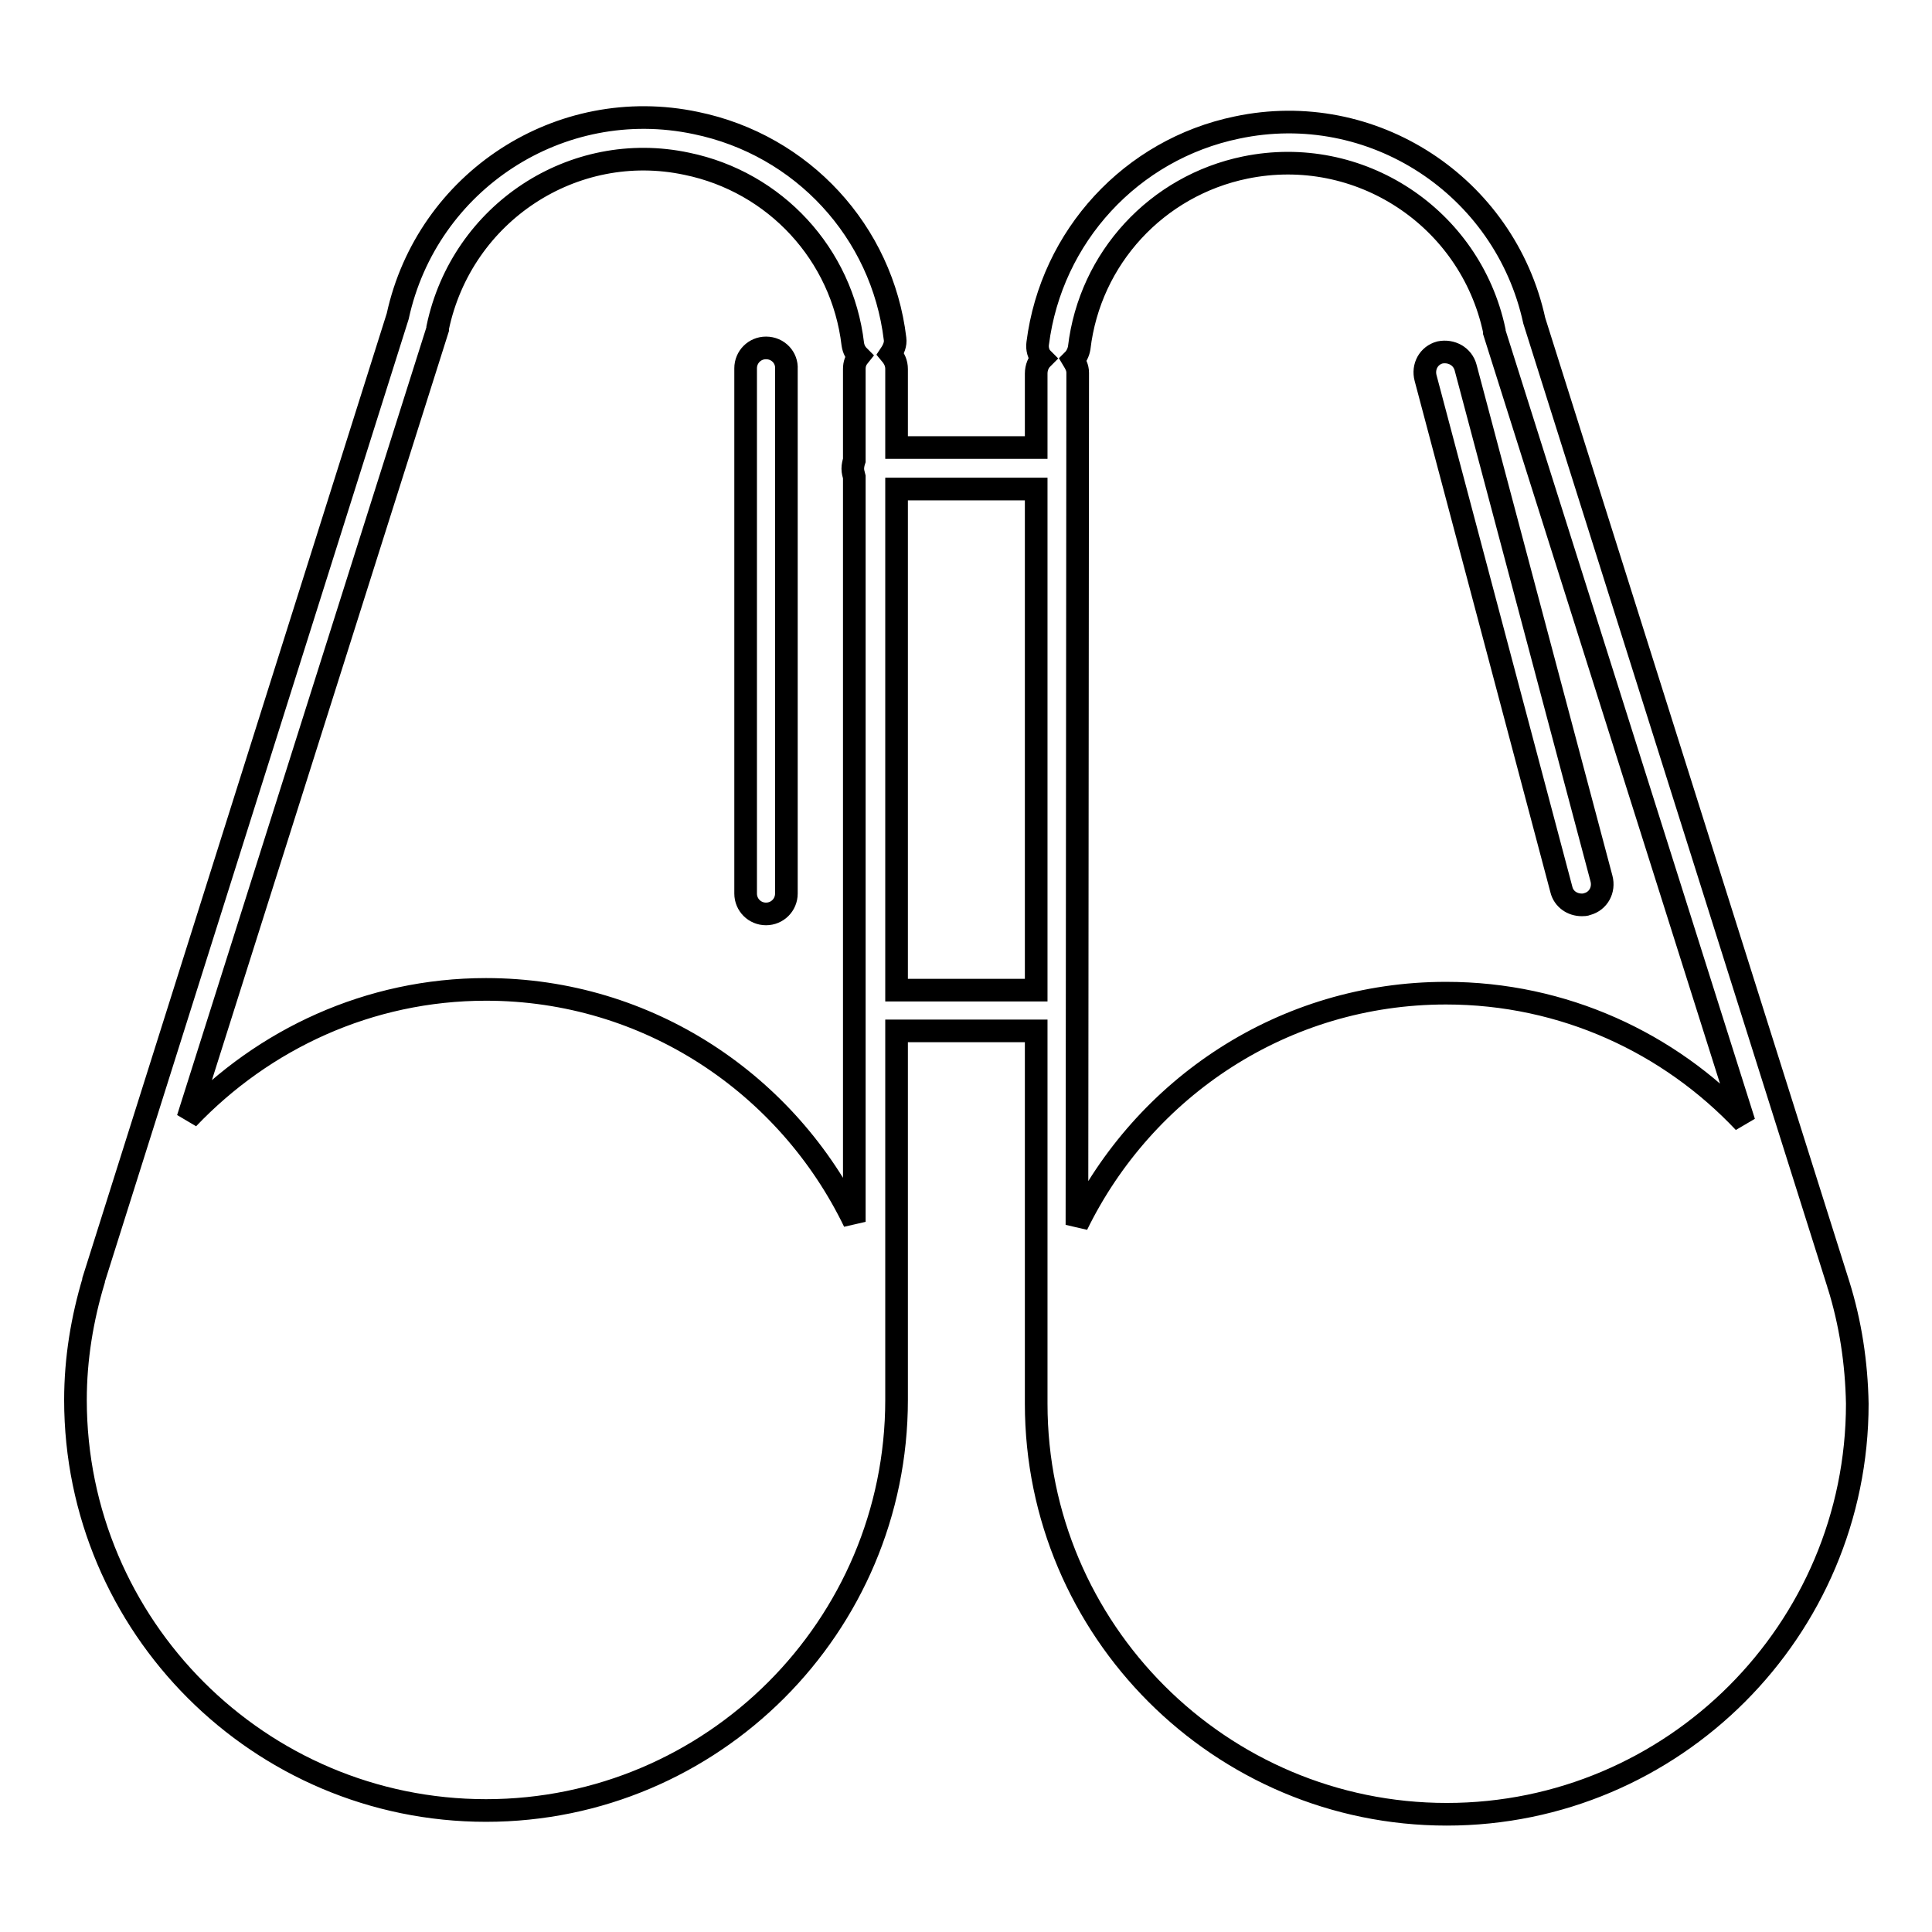 <?xml version="1.0" encoding="utf-8"?>
<!-- Svg Vector Icons : http://www.onlinewebfonts.com/icon -->
<!DOCTYPE svg PUBLIC "-//W3C//DTD SVG 1.1//EN" "http://www.w3.org/Graphics/SVG/1.1/DTD/svg11.dtd">
<svg version="1.1" xmlns="http://www.w3.org/2000/svg" xmlns:xlink="http://www.w3.org/1999/xlink" x="0px" y="0px" viewBox="0 0 256 256" enable-background="new 0 0 256 256" xml:space="preserve">
<g><g><g><g><path stroke-width="3" fill-opacity="0" stroke="#000000"  d="M101.5,46.1c-1.5,0-2.7,1.2-2.7,2.7v69.6c0,1.5,1.2,2.7,2.7,2.7c1.5,0,2.7-1.2,2.7-2.7V48.9C104.3,47.4,103.1,46.1,101.5,46.1z"/><path stroke-width="3" fill-opacity="0" stroke="#000000"  d="M243.6,170.2L203.3,42.5l0,0c-3.9-17.9-21.5-29.4-39.4-25.6c-14,2.9-24.6,14.4-26.4,28.6c-0.1,0.7,0.1,1.5,0.6,2c-0.5,0.5-0.8,1.2-0.8,2v9.8h-18.5V48.9c0-0.8-0.3-1.4-0.8-2c0.4-0.6,0.7-1.3,0.6-2c-1.7-14.2-12.3-25.7-26.4-28.6C74.2,12.5,56.6,24,52.7,41.9l0,0L12.4,169.6c0,0,0,0.1,0,0.1c-1.5,5-2.4,10.3-2.4,15.8c0,30,24.4,54.4,54.4,54.4c30,0,54.4-24.4,54.4-54.4v-48.9h18.5v49.4c0,30,24.4,54.4,54.4,54.4c30,0,54.4-24.4,54.4-54.4C246,180.6,245.2,175.3,243.6,170.2C243.6,170.3,243.6,170.2,243.6,170.2z M64.4,131.1c-15.5,0-29.5,6.6-39.5,17.1L58,43.6c0,0,0-0.1,0-0.1c0,0,0-0.1,0-0.1C61.2,28.2,76,18.5,91,21.7c11.7,2.4,20.6,12,22,23.9c0.1,0.7,0.4,1.2,0.8,1.6c-0.4,0.5-0.6,1-0.6,1.7V61c-0.1,0.3-0.2,0.7-0.2,1.1c0,0.4,0.1,0.7,0.2,1.1v98.7C104.4,143.7,85.9,131.1,64.4,131.1z M118.8,131.1V64.8h18.5v66.4H118.8L118.8,131.1z M142.8,49.4c0-0.7-0.3-1.2-0.6-1.7c0.4-0.4,0.7-1,0.8-1.6c1.4-11.9,10.3-21.5,22-23.9c15.1-3.1,29.8,6.6,33,21.6c0,0,0,0.1,0,0.1s0,0.1,0,0.1l33.1,104.7c-9.9-10.5-23.9-17.1-39.5-17.1c-21.5,0-40,12.5-48.9,30.7L142.8,49.4L142.8,49.4L142.8,49.4L142.8,49.4z"/><path stroke-width="3" fill-opacity="0" stroke="#000000"  d="M206.9,117.9c0.3,1.2,1.4,2,2.7,2c0.2,0,0.5,0,0.7-0.1c1.5-0.4,2.3-1.9,1.9-3.4l-18-67.7c-0.4-1.5-1.9-2.3-3.4-2c-1.5,0.4-2.3,1.9-1.9,3.4L206.9,117.9z"/></g></g><g></g><g></g><g></g><g></g><g></g><g></g><g></g><g></g><g></g><g></g><g></g><g></g><g></g><g></g><g></g></g></g>
</svg>